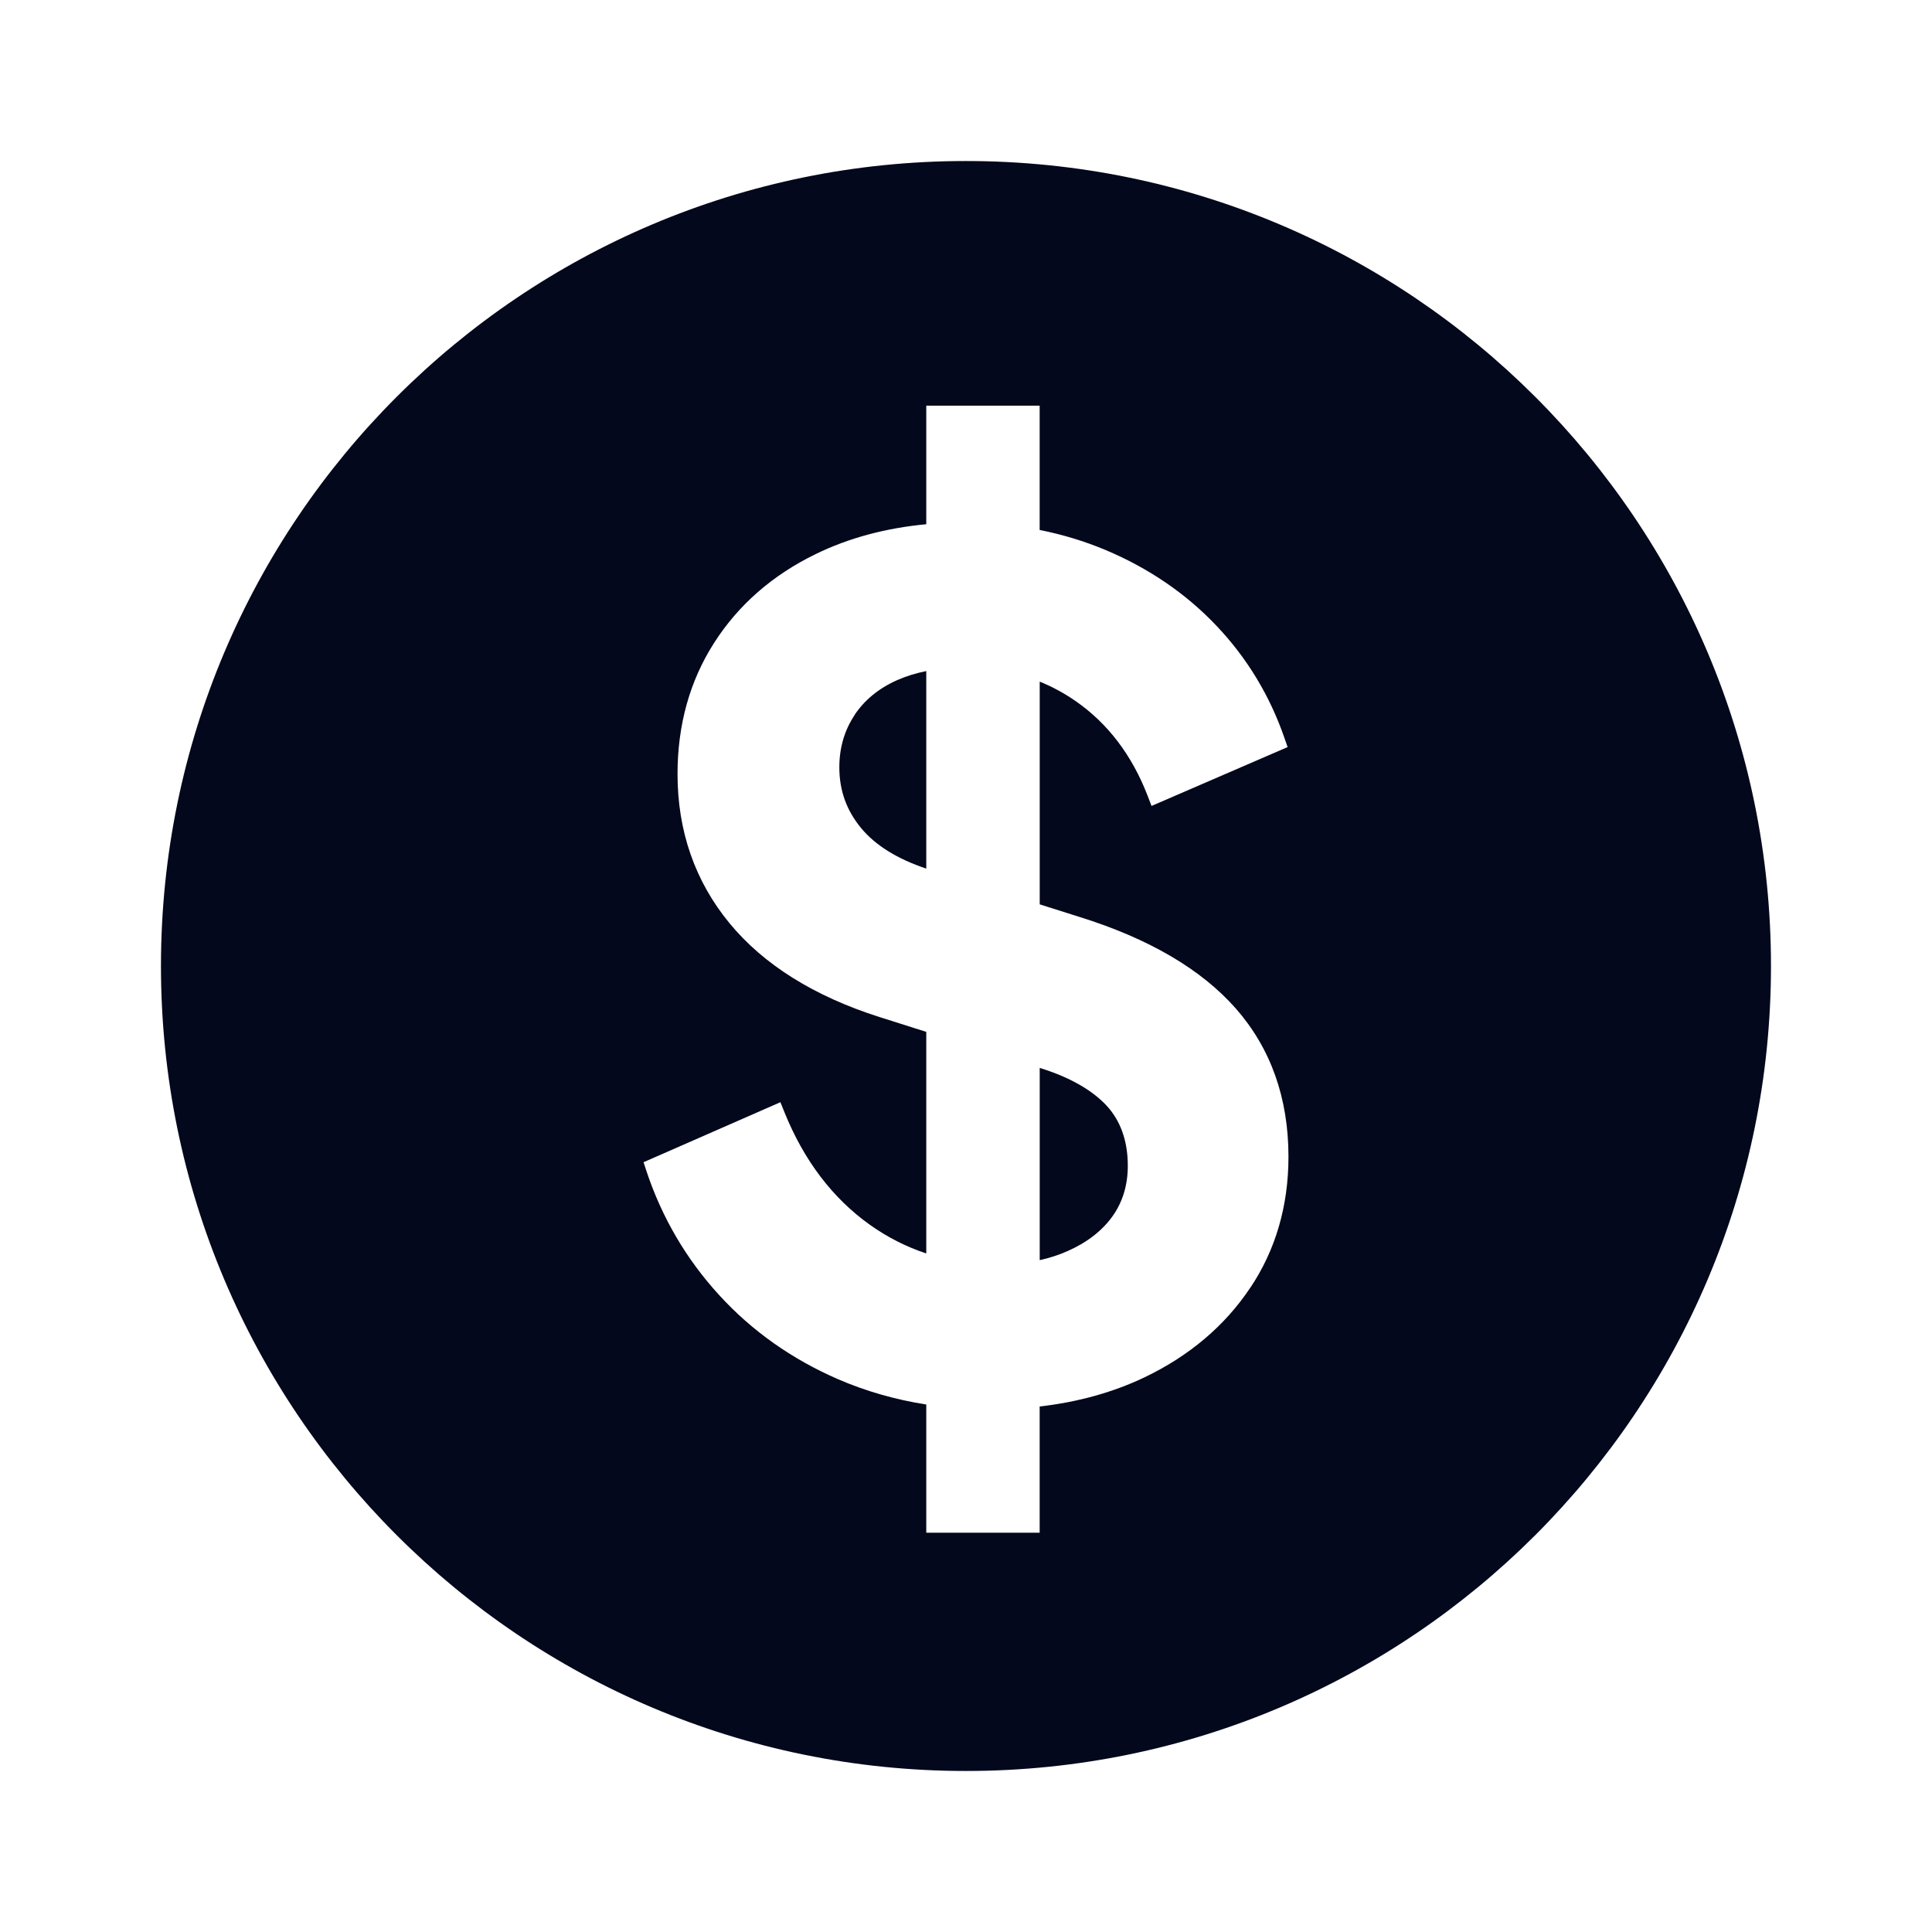 <svg width="32" height="32" viewBox="0 0 32 32" fill="none" xmlns="http://www.w3.org/2000/svg">
<path d="M17.221 17.688V20.872C17.383 20.836 17.535 20.787 17.675 20.725C17.998 20.584 18.251 20.389 18.424 20.149C18.593 19.914 18.68 19.631 18.68 19.31C18.68 18.898 18.56 18.562 18.326 18.31C18.081 18.049 17.709 17.839 17.221 17.688Z" fill="#03081C"/>
<path d="M14.153 11.847C13.987 12.096 13.902 12.386 13.902 12.709C13.902 13.093 14.021 13.423 14.263 13.716C14.498 14 14.86 14.226 15.342 14.387V11.115C15.169 11.15 15.007 11.2 14.86 11.265C14.557 11.399 14.318 11.595 14.152 11.845L14.153 11.847Z" fill="#03081C"/>
<path d="M15.999 2.667C8.635 2.667 2.666 8.636 2.666 16C2.666 23.364 8.635 29.333 15.999 29.333C23.364 29.333 29.333 23.364 29.333 16C29.333 8.636 23.364 2.667 15.999 2.667ZM20.704 21.335C20.285 21.962 19.696 22.459 18.957 22.813C18.44 23.06 17.856 23.223 17.22 23.296V25.387H15.342V23.263C14.83 23.183 14.338 23.042 13.881 22.844C13.116 22.512 12.453 22.044 11.911 21.45C11.368 20.857 10.964 20.168 10.709 19.402L10.659 19.25L12.926 18.256L12.993 18.422C13.315 19.22 13.79 19.846 14.406 20.285C14.696 20.492 15.011 20.652 15.342 20.761V17.091L14.569 16.846C13.484 16.501 12.648 15.978 12.082 15.29C11.511 14.596 11.222 13.765 11.222 12.82C11.222 12.008 11.425 11.276 11.828 10.648C12.229 10.02 12.795 9.525 13.511 9.177C14.058 8.91 14.675 8.745 15.342 8.683V6.719H17.22V8.778C17.598 8.853 17.963 8.964 18.305 9.107C19.02 9.407 19.639 9.828 20.144 10.36C20.65 10.891 21.031 11.518 21.274 12.222L21.327 12.374L19.073 13.349L19.008 13.18C18.749 12.508 18.347 11.98 17.814 11.611C17.628 11.482 17.429 11.374 17.221 11.29V14.979L17.882 15.188C19.026 15.545 19.896 16.053 20.468 16.703C21.047 17.361 21.341 18.187 21.341 19.159C21.341 19.973 21.128 20.705 20.706 21.334L20.704 21.335Z" fill="#03081C"/>
</svg>
